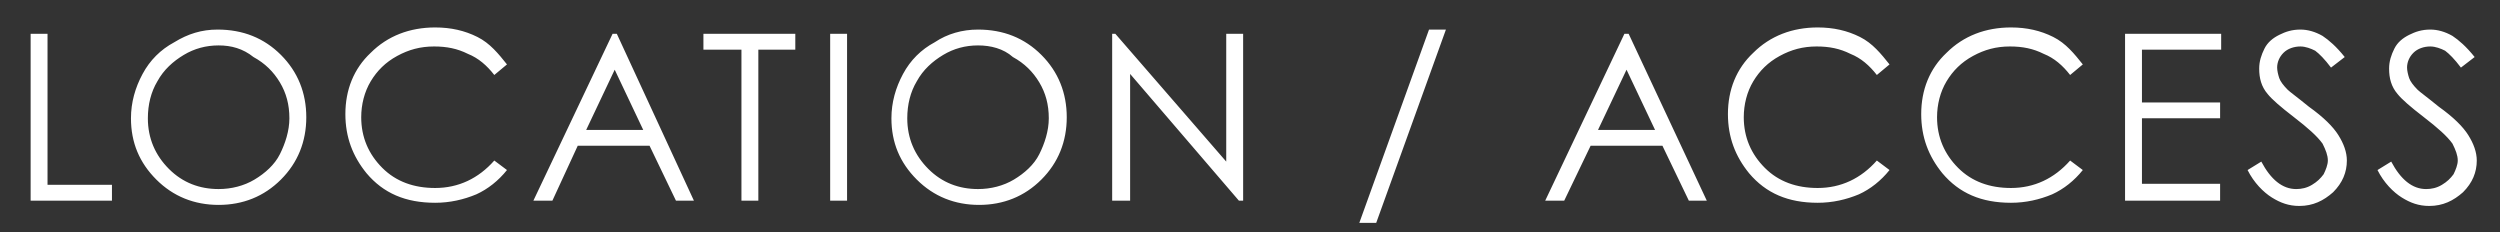 <svg version="1.1" id="_レイヤー_2" xmlns="http://www.w3.org/2000/svg" x="0" y="0" viewBox="0 0 236.7 22" style="enable-background:new 0 0 236.7 22" xml:space="preserve"><rect x="0" y="0" width="236.7" height="22" fill="#333333" stroke="none"/><style>.st0{fill:#fff}</style><path class="st0" d="M2.9 3.2h1.6v14.3h6.1V19H2.9V3.2zM20.6 2.8c2.4 0 4.4.8 6 2.4 1.6 1.6 2.4 3.6 2.4 5.9 0 2.3-.8 4.3-2.4 5.9-1.6 1.6-3.6 2.4-5.9 2.4-2.3 0-4.3-.8-5.9-2.4-1.6-1.6-2.4-3.5-2.4-5.8 0-1.5.4-2.9 1.1-4.2.7-1.3 1.7-2.3 3-3 1.3-.8 2.6-1.2 4.1-1.2zm.1 1.5c-1.2 0-2.3.3-3.3.9-1 .6-1.9 1.4-2.5 2.5-.6 1-.9 2.2-.9 3.5 0 1.9.7 3.5 2 4.8 1.3 1.3 2.9 1.9 4.7 1.9 1.2 0 2.4-.3 3.4-.9 1-.6 1.9-1.4 2.4-2.4s.9-2.2.9-3.4c0-1.3-.3-2.4-.9-3.4-.6-1-1.4-1.8-2.5-2.4-1-.8-2.1-1.1-3.3-1.1zM48 6.1l-1.2 1c-.7-.9-1.5-1.6-2.5-2-1-.5-2-.7-3.2-.7-1.3 0-2.4.3-3.5.9s-1.9 1.4-2.5 2.4c-.6 1-.9 2.2-.9 3.4 0 1.9.7 3.5 2 4.8 1.3 1.3 3 1.9 5 1.9 2.2 0 4.1-.9 5.6-2.6l1.2.9c-.8 1-1.8 1.8-2.9 2.3-1.2.5-2.5.8-3.9.8-2.8 0-4.9-.9-6.5-2.8-1.3-1.6-2-3.4-2-5.6 0-2.3.8-4.3 2.4-5.8 1.6-1.6 3.7-2.4 6.1-2.4 1.5 0 2.8.3 4 .9s2 1.6 2.8 2.6zM58.4 3.2 65.7 19H64l-2.5-5.2h-6.8L52.3 19h-1.8L58 3.2h.4zm-.2 3.4-2.7 5.7h5.4l-2.7-5.7zM66.6 4.7V3.2h8.7v1.5h-3.5V19h-1.6V4.7h-3.6zM78.6 3.2h1.6V19h-1.6V3.2zM92.6 2.8c2.4 0 4.4.8 6 2.4 1.6 1.6 2.4 3.6 2.4 5.9 0 2.3-.8 4.3-2.4 5.9-1.6 1.6-3.6 2.4-5.9 2.4-2.3 0-4.3-.8-5.9-2.4-1.6-1.6-2.4-3.5-2.4-5.8 0-1.5.4-2.9 1.1-4.2.7-1.3 1.7-2.3 3-3 1.2-.8 2.6-1.2 4.1-1.2zm0 1.5c-1.2 0-2.3.3-3.3.9-1 .6-1.9 1.4-2.5 2.5-.6 1-.9 2.2-.9 3.5 0 1.9.7 3.5 2 4.8 1.3 1.3 2.9 1.9 4.7 1.9 1.2 0 2.4-.3 3.4-.9 1-.6 1.9-1.4 2.4-2.4s.9-2.2.9-3.4c0-1.3-.3-2.4-.9-3.4-.6-1-1.4-1.8-2.5-2.4-.9-.8-2.1-1.1-3.3-1.1zM105.3 19V3.2h.3l10.5 12.1V3.2h1.6V19h-.4L107 7v12h-1.7zM136.9 2.8l-6.6 18.3h-1.6l6.6-18.3h1.6zM154.2 3.2l7.4 15.8h-1.7l-2.5-5.2h-6.8l-2.5 5.2h-1.8l7.5-15.8h.4zm-.2 3.4-2.7 5.7h5.4L154 6.6zM178.9 6.1l-1.2 1c-.7-.9-1.5-1.6-2.5-2-1-.5-2-.7-3.2-.7-1.3 0-2.4.3-3.5.9s-1.9 1.4-2.5 2.4c-.6 1-.9 2.2-.9 3.4 0 1.9.7 3.5 2 4.8 1.3 1.3 3 1.9 5 1.9 2.2 0 4.1-.9 5.6-2.6l1.2.9c-.8 1-1.8 1.8-2.9 2.3-1.2.5-2.5.8-3.9.8-2.8 0-4.9-.9-6.5-2.8-1.3-1.6-2-3.4-2-5.6 0-2.3.8-4.3 2.4-5.8 1.6-1.6 3.7-2.4 6.1-2.4 1.5 0 2.8.3 4 .9s2 1.6 2.8 2.6zM197.2 6.1l-1.2 1c-.7-.9-1.5-1.6-2.5-2-1-.5-2-.7-3.2-.7-1.3 0-2.4.3-3.5.9s-1.9 1.4-2.5 2.4c-.6 1-.9 2.2-.9 3.4 0 1.9.7 3.5 2 4.8 1.3 1.3 3 1.9 5 1.9 2.2 0 4.1-.9 5.6-2.6l1.2.9c-.8 1-1.8 1.8-2.9 2.3-1.2.5-2.5.8-3.9.8-2.8 0-4.9-.9-6.5-2.8-1.3-1.6-2-3.4-2-5.6 0-2.3.8-4.3 2.4-5.8 1.6-1.6 3.7-2.4 6.1-2.4 1.5 0 2.8.3 4 .9s2 1.6 2.8 2.6zM201.2 3.2h9.1v1.5h-7.5v5h7.4v1.5h-7.4v6.2h7.4V19h-9V3.2zM212.8 16.1l1.3-.8c.9 1.7 2 2.6 3.3 2.6.5 0 1-.1 1.5-.4s.8-.6 1.1-1c.2-.4.4-.9.4-1.3 0-.5-.2-1-.5-1.6-.5-.7-1.4-1.5-2.7-2.5-1.3-1-2.1-1.7-2.5-2.2-.6-.7-.8-1.5-.8-2.4 0-.7.2-1.3.5-1.9.3-.6.8-1 1.4-1.3.6-.3 1.2-.5 2-.5.7 0 1.4.2 2.1.6.6.4 1.3 1 2.1 2l-1.3 1c-.6-.8-1.1-1.3-1.5-1.6-.4-.2-.9-.4-1.4-.4-.6 0-1.2.2-1.6.6-.4.4-.6.9-.6 1.4 0 .3.1.7.2 1s.4.7.8 1.1c.2.2.9.7 2 1.6 1.4 1 2.3 1.9 2.8 2.7.5.8.8 1.6.8 2.4 0 1.1-.4 2.1-1.3 3-.9.8-1.9 1.3-3.2 1.3-1 0-1.8-.3-2.6-.8s-1.7-1.4-2.3-2.6zM225.1 16.1l1.3-.8c.9 1.7 2 2.6 3.3 2.6.5 0 1-.1 1.5-.4s.8-.6 1.1-1c.2-.4.4-.9.4-1.3 0-.5-.2-1-.5-1.6-.5-.7-1.4-1.5-2.7-2.5-1.3-1-2.1-1.7-2.5-2.2-.6-.7-.8-1.5-.8-2.4 0-.7.2-1.3.5-1.9.3-.6.8-1 1.4-1.3.6-.3 1.2-.5 2-.5.7 0 1.4.2 2.1.6.6.4 1.3 1 2.1 2l-1.3 1c-.6-.8-1.1-1.3-1.5-1.6-.4-.2-.9-.4-1.4-.4-.6 0-1.2.2-1.6.6-.4.4-.6.9-.6 1.4 0 .3.1.7.2 1s.4.7.8 1.1c.2.2.9.7 2 1.6 1.4 1 2.3 1.9 2.8 2.7.5.8.8 1.6.8 2.4 0 1.1-.4 2.1-1.3 3-.9.8-1.9 1.3-3.2 1.3-1 0-1.8-.3-2.6-.8s-1.7-1.4-2.3-2.6z"/></svg>